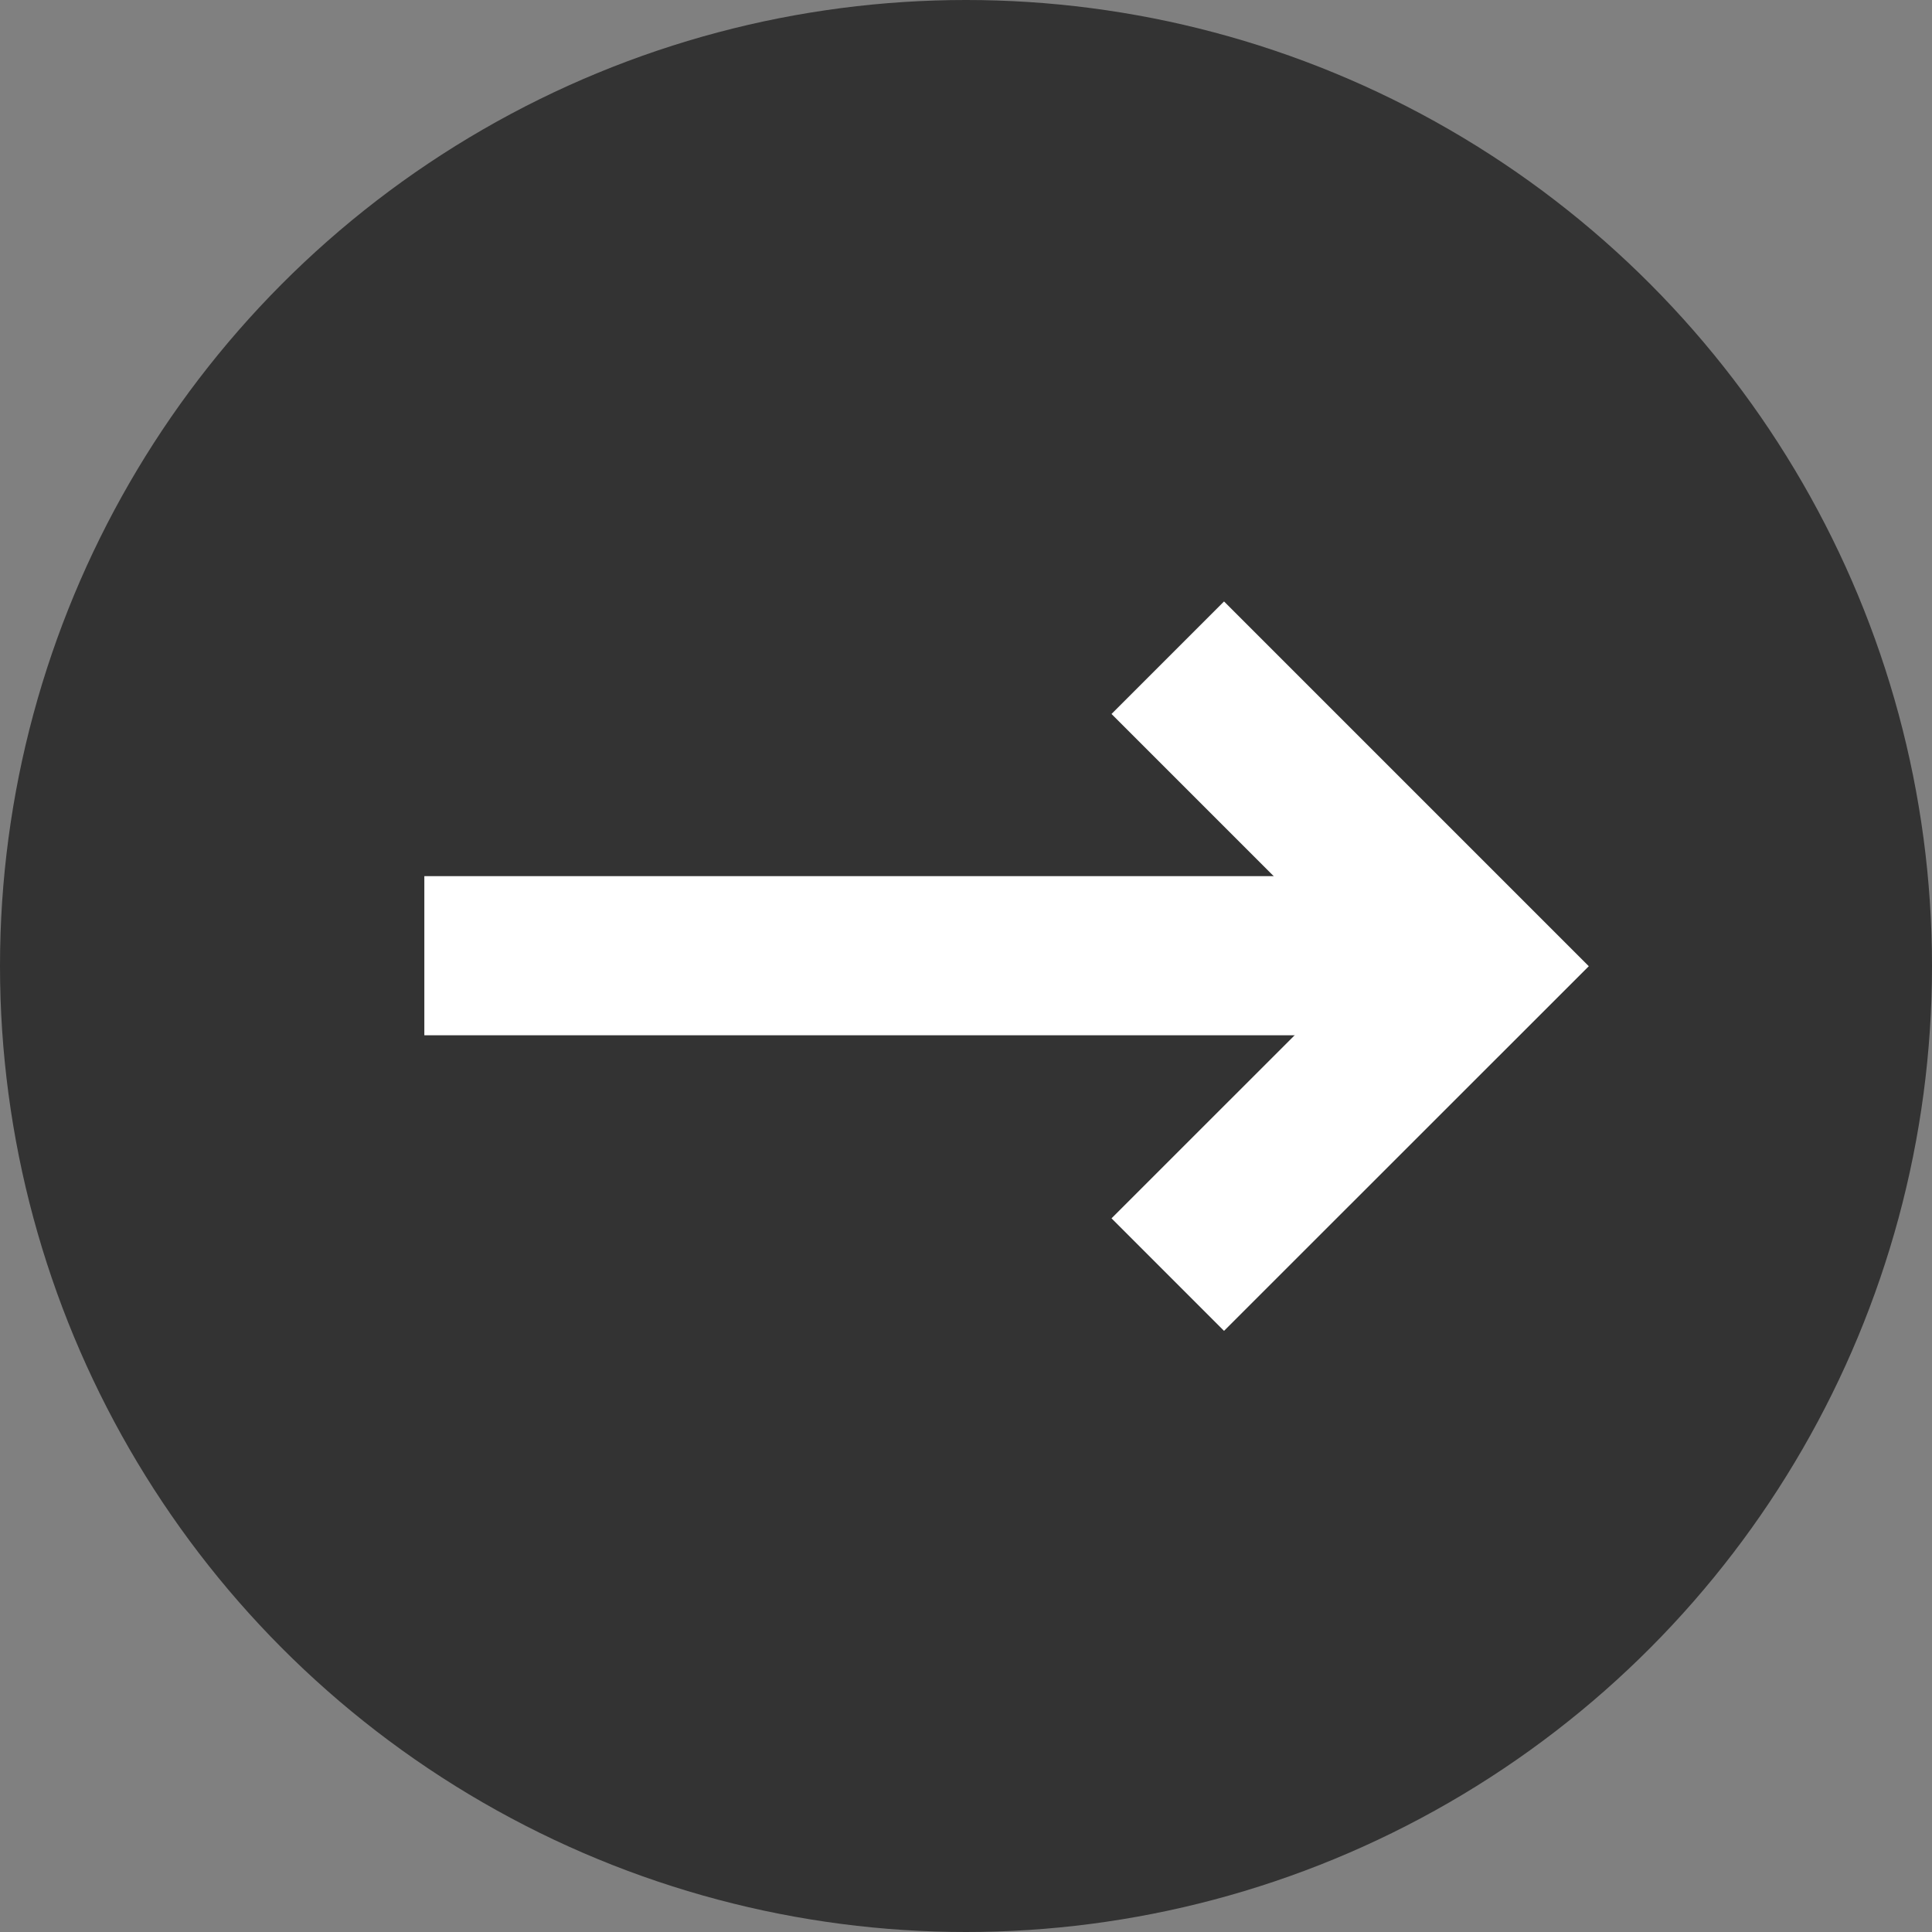 <svg xmlns="http://www.w3.org/2000/svg" width="18.212" height="18.212" viewBox="0 0 18.212 18.212">
  <rect x="0" y="0" width="18.212" height="18.212" fill="#808080" stroke="none"/>
  <g id="グループ_21306" data-name="グループ 21306" transform="translate(-979.635 -1750.195)">
    <g id="グループ_21288" data-name="グループ 21288" transform="translate(979.135 1750.195)">
      <g id="グループ_21211" data-name="グループ 21211" transform="translate(0.5)">
        <circle id="楕円形_4" data-name="楕円形 4" cx="9.106" cy="9.106" r="9.106" transform="translate(0 0)" fill="#333"/>
      </g>
      <g id="グループ_21214" data-name="グループ 21214" transform="translate(4.089 6.198)">
        <g id="グループ_21307" data-name="グループ 21307" transform="translate(0.294)">
          <path id="パス_12045" data-name="パス 12045" d="M0,2.908,2.908,0,5.815,2.908" transform="translate(10.033 0.002) rotate(90)" fill="none" stroke="#fff" stroke-width="1.5"/>
          <path id="パス_12047" data-name="パス 12047" d="M983.951,1758.207h9.6" transform="translate(-983.834 -1755.396)" fill="none" stroke="#fff" stroke-width="1.5"/>
        </g>
      </g>
    </g>
  </g>
</svg>
